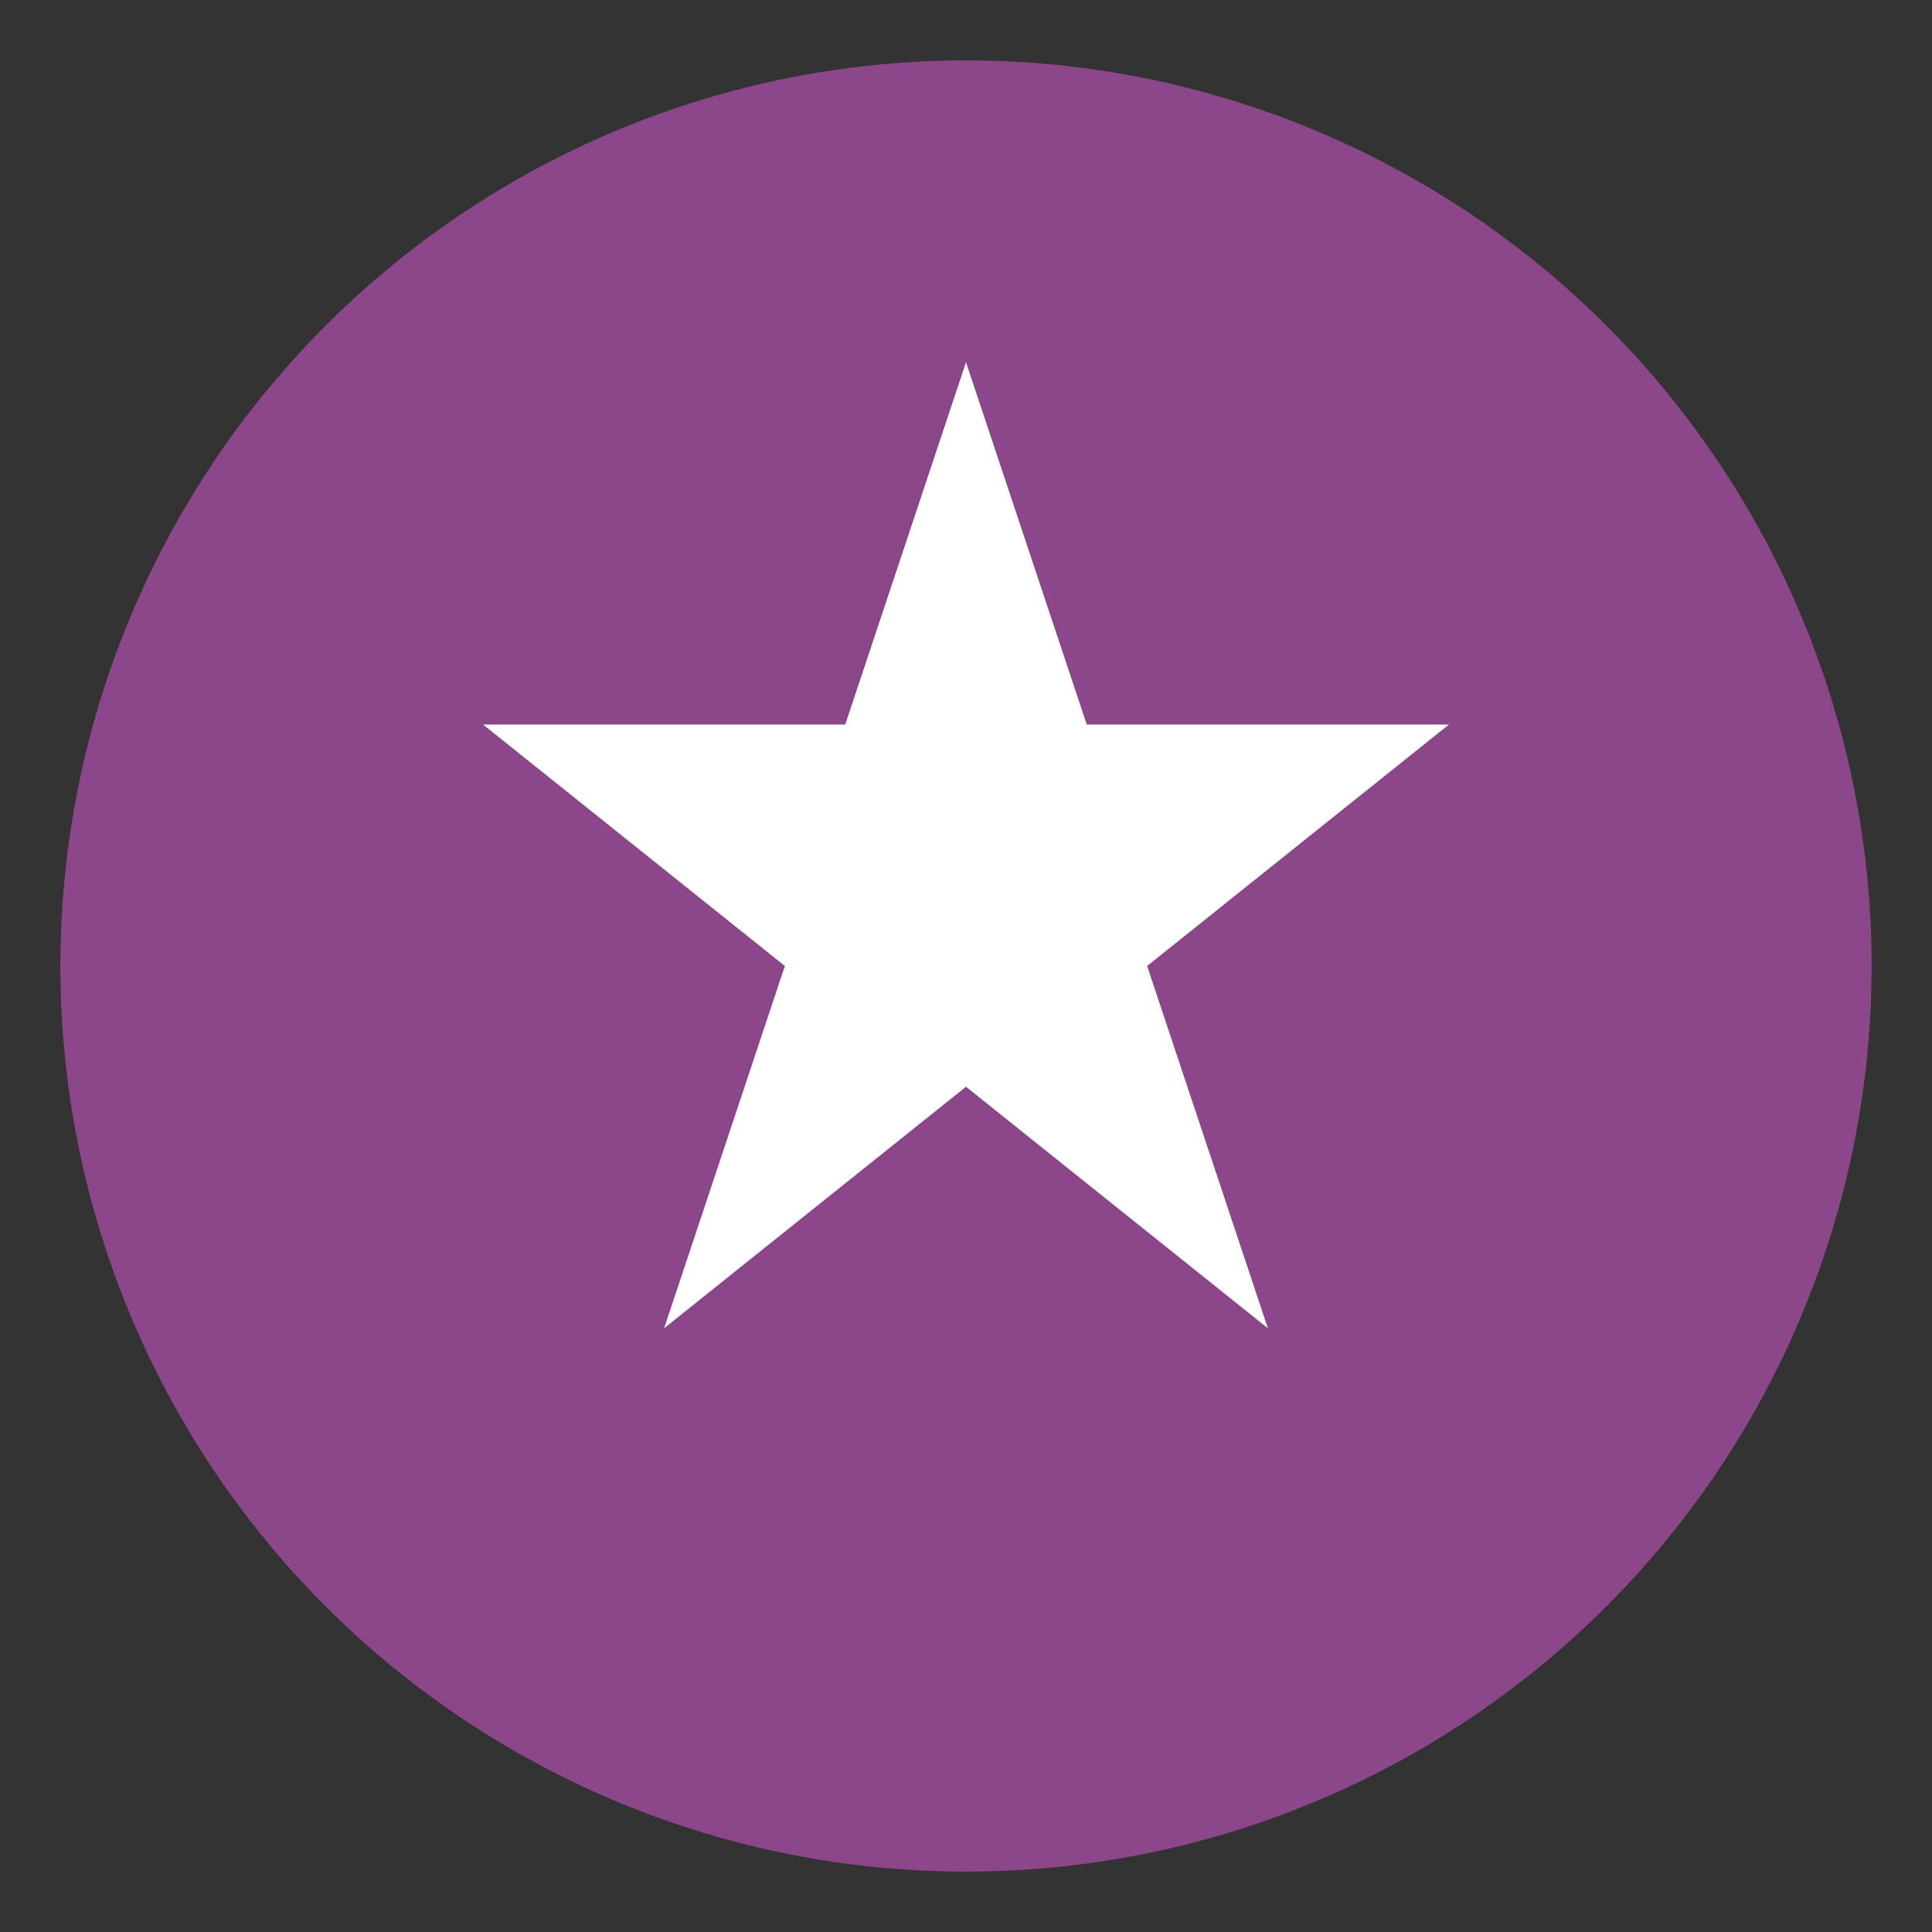<svg viewBox="0 0 64 64" xmlns="http://www.w3.org/2000/svg">
  <rect x="0" y="0" width="64" height="64" fill="#333333" stroke="none"/>
  <circle cx="32" cy="32" r="30" fill="#8B4789"/>
  <path d="M32 12 L36 24 L48 24 L38 32 L42 44 L32 36 L22 44 L26 32 L16 24 L28 24 Z" fill="white"/>
</svg>
